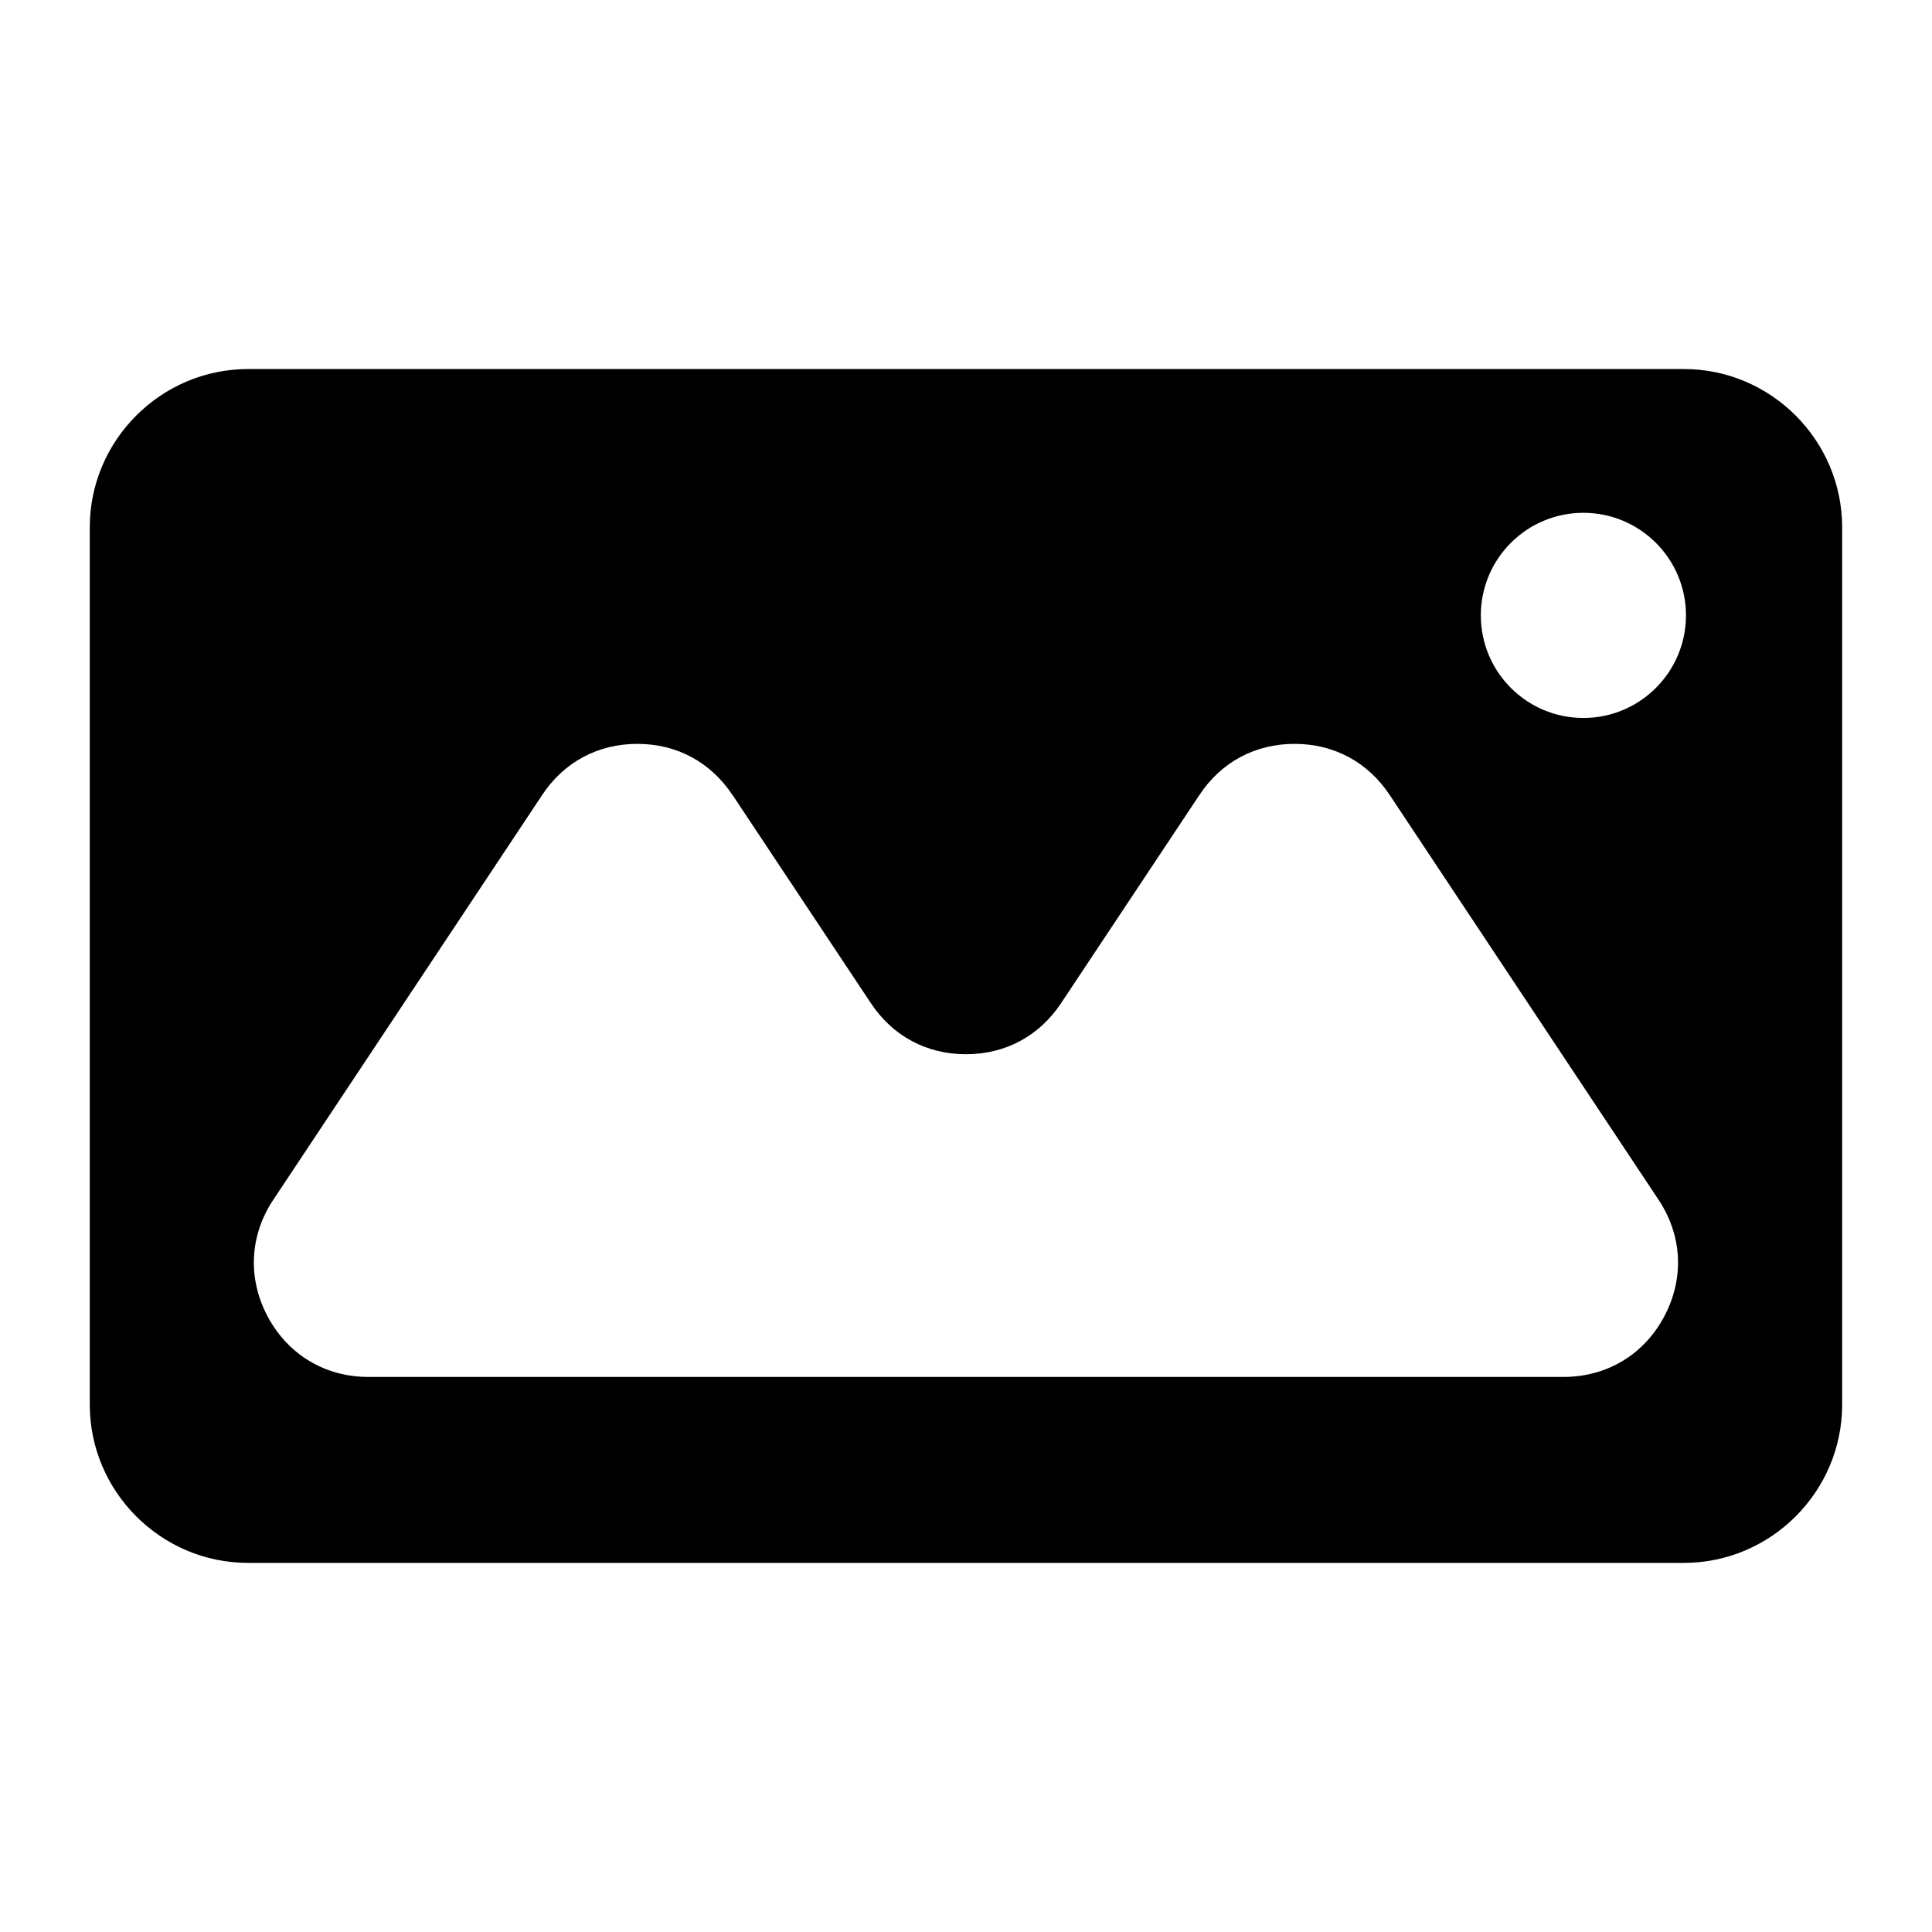 <?xml version="1.0" encoding="UTF-8"?>
<!-- Uploaded to: ICON Repo, www.svgrepo.com, Generator: ICON Repo Mixer Tools -->
<svg fill="#000000" width="800px" height="800px" version="1.1" viewBox="144 144 512 512" xmlns="http://www.w3.org/2000/svg">
 <path d="m209.73 241.8h380.52c23.066 0 41.941 18.879 41.941 41.941v232.5c0 23.066-18.879 41.941-41.941 41.941h-380.52c-23.066 0-41.941-18.879-41.941-41.941v-232.5c0-23.066 18.879-41.941 41.941-41.941zm353.88 38.102c-15.008 0-27.176 12.168-27.176 27.176 0 15.008 12.168 27.191 27.176 27.191 15.008 0 27.191-12.184 27.191-27.191 0-15.008-12.184-27.176-27.191-27.176zm-225.51 74.727 36.715 55.258c5.773 8.691 14.75 13.496 25.18 13.496 10.445 0 19.406-4.82 25.18-13.496l36.715-55.258c5.773-8.691 14.75-13.496 25.18-13.496 10.43 0 19.406 4.82 25.18 13.496l38.648 58.191 32.633 49.121c6.332 9.523 6.863 20.934 1.465 31.016-5.394 10.082-15.207 15.945-26.648 15.945h-316.73c-11.426 0-21.234-5.863-26.648-15.945-5.394-10.082-4.867-21.492 1.465-31.016l32.633-49.121 38.648-58.191c5.773-8.691 14.75-13.496 25.18-13.496 10.445 0 19.406 4.82 25.18 13.496z" fill-rule="evenodd"/>
</svg>